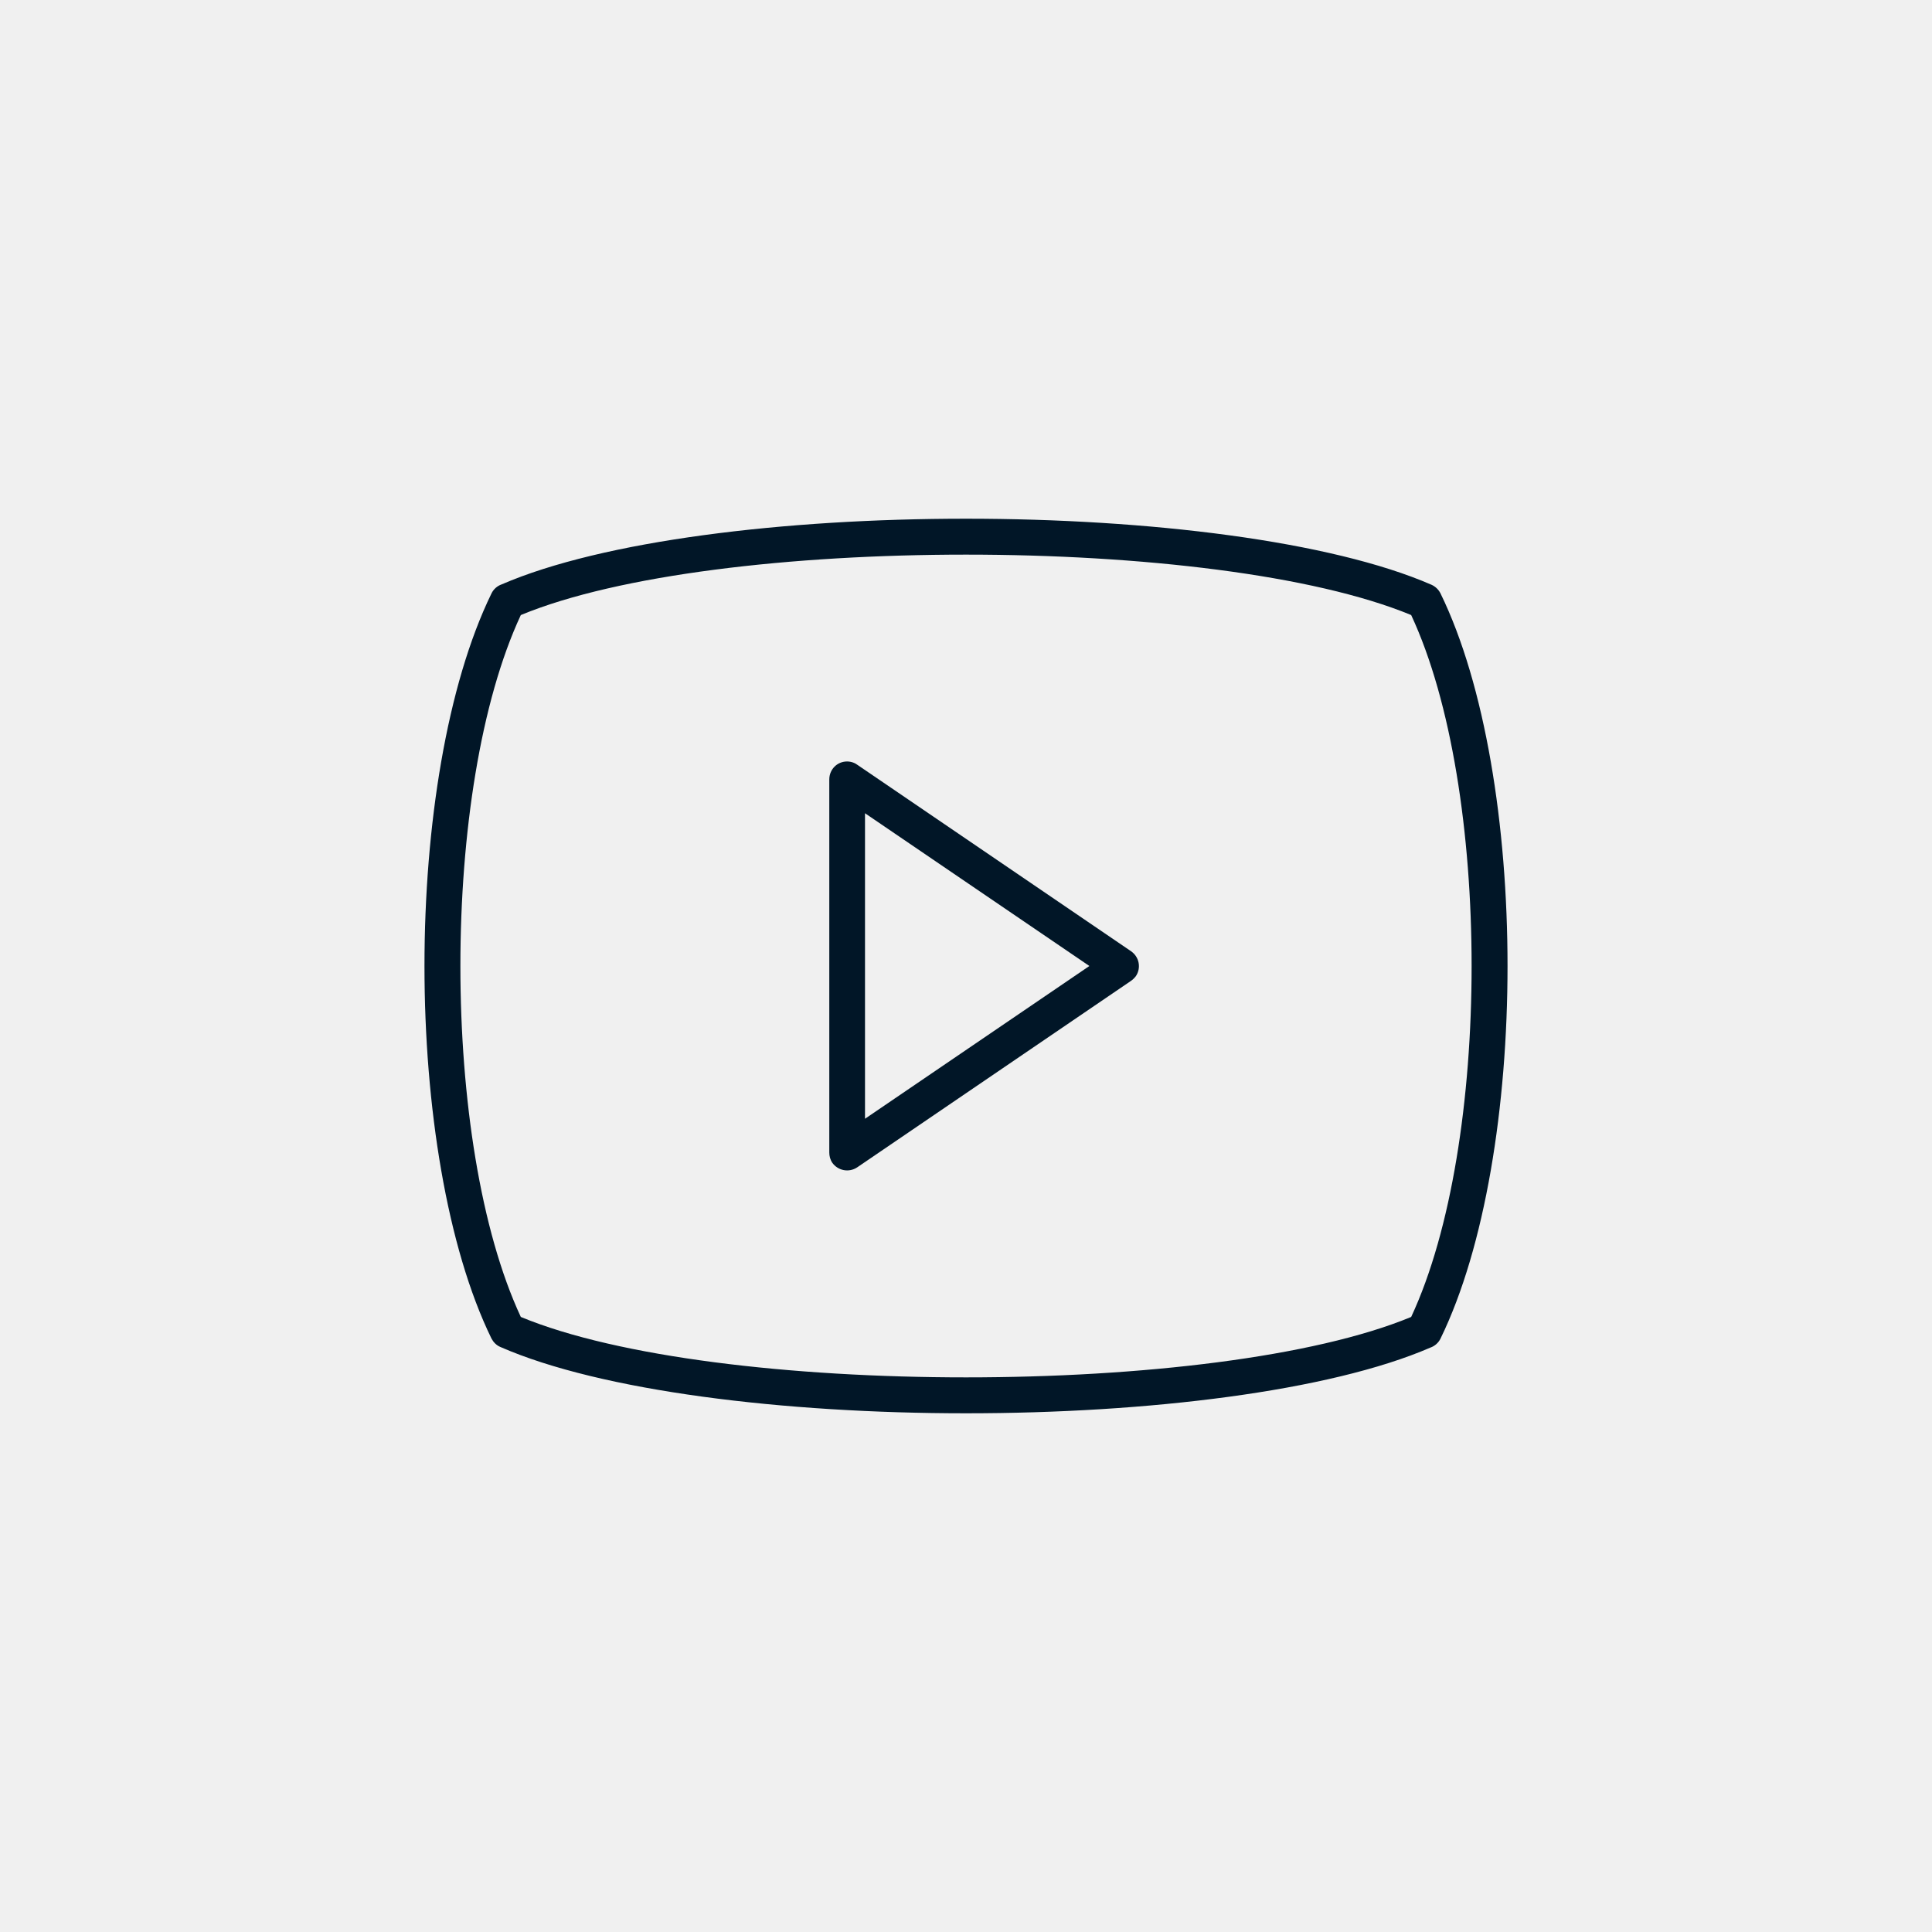 <?xml version='1.0' encoding='utf-8'?>
<svg xmlns="http://www.w3.org/2000/svg" width="91.44mm" height="91.44mm" version="1.1" style="shape-rendering:geometricPrecision; text-rendering:geometricPrecision; image-rendering:optimizeQuality; fill-rule:evenodd; clip-rule:evenodd" viewBox="0 0 9144 9144"> <defs> <style type="text/css">  .fil0 {fill:#F0F0F0} .fil1 {fill:#011627;fill-rule:nonzero}  </style> </defs> <g id="Layer_x0020_1">  <g id="_2744577799920"> <polygon class="fil0" points="0,0 9144,0 9144,9144 0,9144 "/> <path class="fil1" d="M2326 6335c-211,-433 -317,-1099 -317,-1763 0,-664 106,-1330 317,-1763 10,-21 28,-36 48,-43 478,-207 1339,-311 2198,-311 862,0 1727,105 2204,313 19,9 33,23 42,41 211,433 317,1099 317,1763 0,664 -106,1330 -317,1763 -10,21 -28,36 -48,43 -478,207 -1339,311 -2198,311 -862,0 -1727,-105 -2204,-314 -19,-8 -33,-23 -42,-40zm-147 -1763c0,626 95,1251 286,1661 461,191 1283,286 2107,286 825,0 1646,-95 2107,-286 191,-410 286,-1035 286,-1661 0,-626 -95,-1251 -286,-1661 -461,-191 -1282,-286 -2107,-286 -825,0 -1646,95 -2107,286 -191,410 -286,1035 -286,1661z"/> <path class="fil1" d="M4061 3622l1292 880c39,27 49,79 23,118 -7,9 -15,17 -24,23l-1295 882c-39,26 -91,16 -118,-22 -10,-15 -14,-32 -14,-48l0 -1766c0,-47 37,-85 84,-85 20,0 38,7 52,18zm1095 950l-1062 -723 0 1446 1062 -723z"/> </g> </g> </svg>